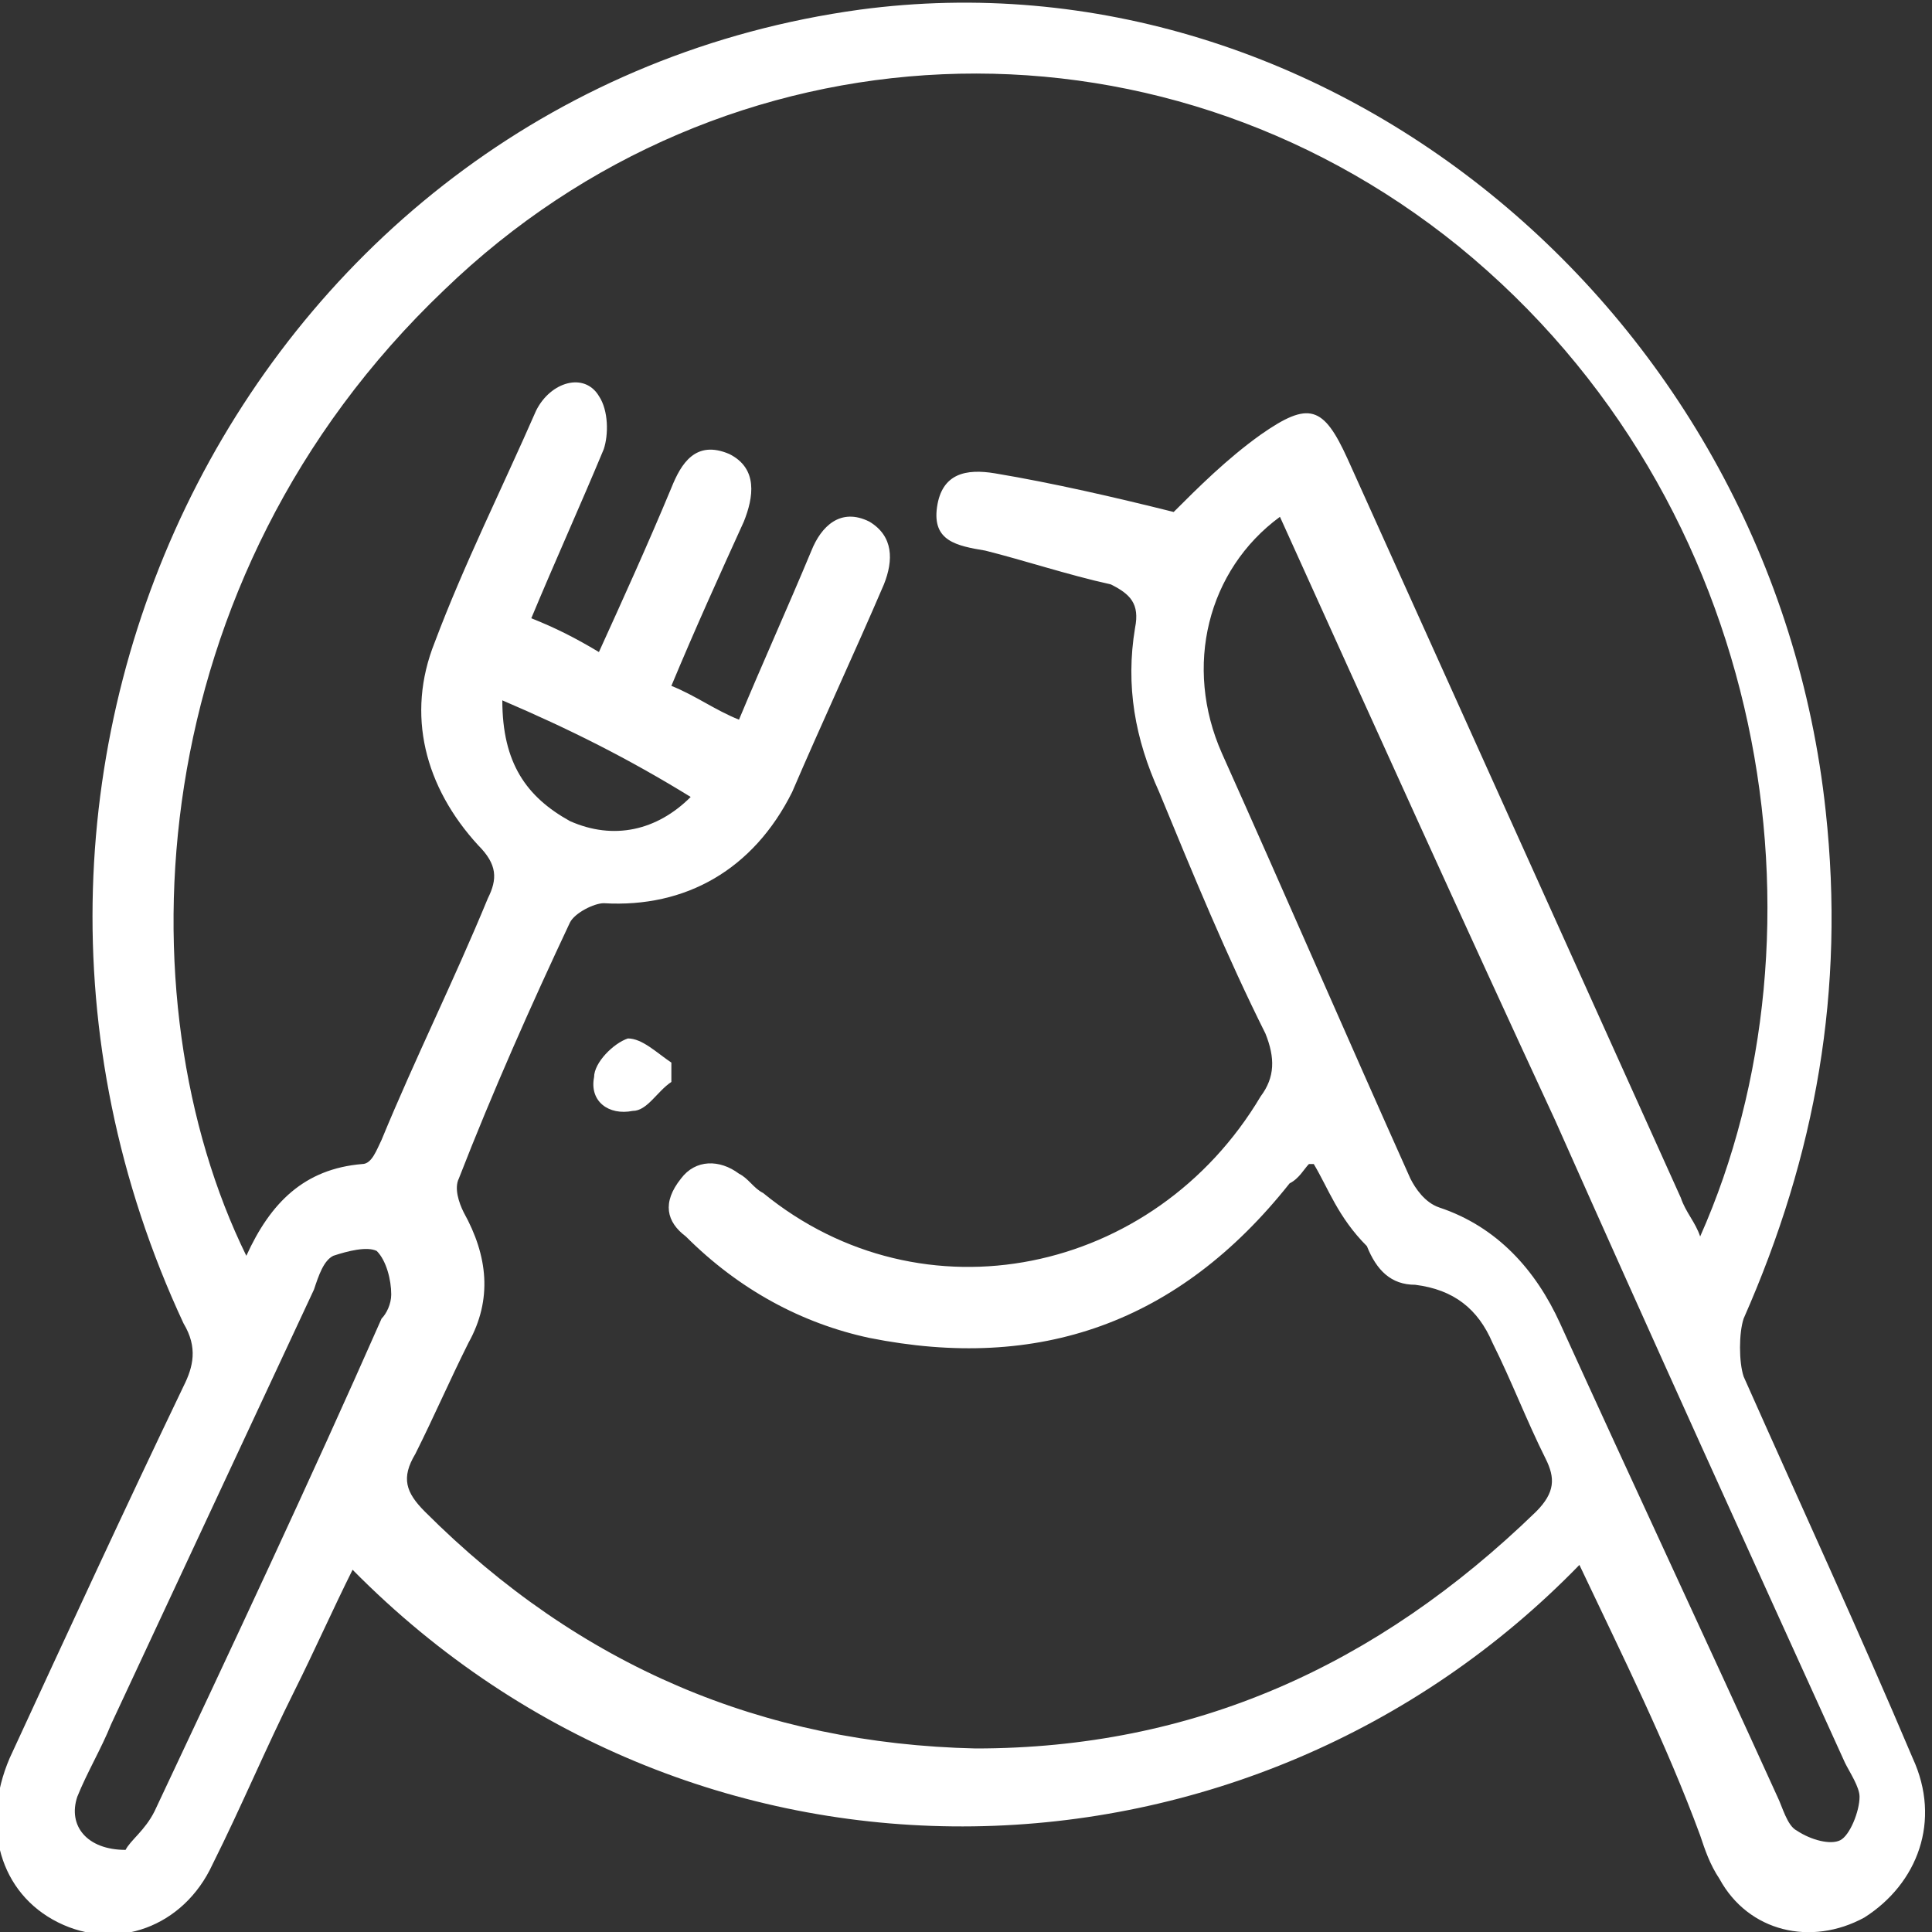 <?xml version="1.0" encoding="utf-8"?>
<!-- Generator: Adobe Illustrator 21.0.2, SVG Export Plug-In . SVG Version: 6.00 Build 0)  -->
<svg version="1.1" id="Layer_1" xmlns="http://www.w3.org/2000/svg" xmlns:xlink="http://www.w3.org/1999/xlink" x="0px" y="0px"
	 viewBox="0 0 40 40" style="enable-background:new 0 0 40 40;" xml:space="preserve">
<rect x="0" y="0" width="40" height="40" fill="#333333" stroke="none"/>
<style type="text/css">
	.st0{fill:#FFFFFF;}
</style>
<g>
	<path class="st0" d="M32.7,32.4c-6.8,7-18.2,7.4-25.4,0.1c-0.4,0.8-0.8,1.7-1.2,2.5c-0.6,1.2-1.1,2.4-1.7,3.6
		c-0.6,1.3-2,1.8-3.2,1.2c-1.2-0.6-1.6-2-1-3.4c1.2-2.6,2.4-5.2,3.6-7.7c0.2-0.4,0.3-0.8,0-1.3c-5.5-11.8,1.6-25.5,14-27.2
		c9.7-1.3,18.9,6.3,20,16.6c0.4,3.7-0.2,7.1-1.7,10.5c-0.1,0.3-0.1,0.9,0,1.2c1.2,2.7,2.4,5.3,3.5,7.9c0.6,1.3,0.1,2.6-1,3.3
		c-1.1,0.6-2.4,0.3-3-0.8c-0.2-0.3-0.3-0.6-0.4-0.9C34.5,36.1,33.6,34.3,32.7,32.4z M27.2,24.1c-0.1,0-0.1,0-0.1,0
		c-0.1,0.1-0.2,0.3-0.4,0.4c-2.3,2.9-5.2,3.9-8.7,3.2c-1.4-0.3-2.7-1-3.8-2.1c-0.4-0.3-0.5-0.7-0.1-1.2c0.3-0.4,0.8-0.4,1.2-0.1
		c0.2,0.1,0.3,0.3,0.5,0.4c3.3,2.7,8.1,1.7,10.3-2c0.3-0.4,0.3-0.8,0.1-1.3c-0.8-1.6-1.5-3.3-2.2-5c-0.5-1.1-0.7-2.2-0.5-3.4
		c0.1-0.5-0.1-0.7-0.5-0.9c-0.9-0.2-1.8-0.5-2.6-0.7c-0.6-0.1-1.1-0.2-1-0.9c0.1-0.7,0.6-0.8,1.2-0.7c1.2,0.2,2.5,0.5,3.7,0.8
		c0.5-0.5,1.1-1.1,1.8-1.6c1-0.7,1.3-0.6,1.8,0.5c2.3,5.1,4.6,10.2,6.9,15.3c0.1,0.3,0.3,0.5,0.4,0.8c2.8-6.3,1.5-15.2-5-20.5
		c-6.3-5.1-15.2-4.7-21,0.9C2.9,12,2.5,20.7,5.1,26c0.5-1.1,1.2-1.8,2.4-1.9c0.2,0,0.3-0.3,0.4-0.5c0.7-1.7,1.5-3.3,2.2-5
		c0.2-0.4,0.2-0.7-0.2-1.1c-1.1-1.2-1.5-2.7-0.9-4.2c0.6-1.6,1.4-3.2,2.1-4.8c0.3-0.6,1-0.8,1.3-0.3c0.2,0.3,0.2,0.8,0.1,1.1
		c-0.5,1.2-1,2.3-1.5,3.5c0.5,0.2,0.9,0.4,1.4,0.7c0.5-1.1,1-2.2,1.5-3.4c0.2-0.5,0.5-1,1.2-0.7c0.6,0.3,0.5,0.9,0.3,1.4
		c-0.5,1.1-1,2.2-1.5,3.4c0.5,0.2,0.9,0.5,1.4,0.7c0.5-1.2,1-2.3,1.5-3.5c0.2-0.5,0.6-0.9,1.2-0.6c0.5,0.3,0.5,0.8,0.3,1.3
		c-0.6,1.4-1.3,2.9-1.9,4.3c-0.8,1.6-2.2,2.4-3.9,2.3c-0.2,0-0.6,0.2-0.7,0.4c-0.8,1.7-1.6,3.5-2.3,5.3c-0.1,0.2,0,0.5,0.1,0.7
		c0.5,0.9,0.6,1.8,0.1,2.7c-0.4,0.8-0.7,1.5-1.1,2.3c-0.3,0.5-0.2,0.8,0.2,1.2c3.2,3.2,7,4.8,11.4,4.9c4.5,0,8.3-1.7,11.6-4.9
		c0.4-0.4,0.4-0.7,0.2-1.1c-0.4-0.8-0.7-1.6-1.1-2.4c-0.3-0.7-0.8-1.1-1.6-1.2c-0.5,0-0.8-0.3-1-0.8C27.7,25.2,27.5,24.6,27.2,24.1z
		 M26.5,10.7c-1.5,1.1-2,3.1-1.2,4.9c1.3,2.9,2.6,5.9,3.9,8.8c0.1,0.2,0.3,0.5,0.6,0.6c1.2,0.4,2,1.3,2.5,2.4c1.5,3.3,3,6.5,4.5,9.8
		c0.1,0.2,0.2,0.6,0.4,0.7c0.3,0.2,0.7,0.3,0.9,0.2c0.2-0.1,0.4-0.6,0.4-0.9c0-0.2-0.2-0.5-0.3-0.7c-2-4.4-4-8.8-6-13.3
		C30.3,19.1,28.4,14.9,26.5,10.7z M2.6,38.3c0.1-0.2,0.4-0.4,0.6-0.8c1.6-3.4,3.2-6.8,4.7-10.2C8,27.2,8.1,27,8.1,26.8
		c0-0.3-0.1-0.7-0.3-0.9c-0.2-0.1-0.6,0-0.9,0.1c-0.2,0.1-0.3,0.4-0.4,0.7c-1.4,3-2.8,6-4.2,9c-0.2,0.5-0.5,1-0.7,1.5
		C1.4,37.8,1.8,38.3,2.6,38.3z M10.4,14.5c0,1.3,0.5,2,1.4,2.5c0.9,0.4,1.8,0.2,2.5-0.5C13,15.7,11.8,15.1,10.4,14.5z"/>
	<path class="st0" d="M13.9,22.4c-0.3,0.2-0.5,0.6-0.8,0.6c-0.5,0.1-0.9-0.2-0.8-0.7c0-0.3,0.4-0.7,0.7-0.8c0.3,0,0.6,0.3,0.9,0.5
		C13.9,22.1,13.9,22.3,13.9,22.4z"/>
</g>
</svg>
